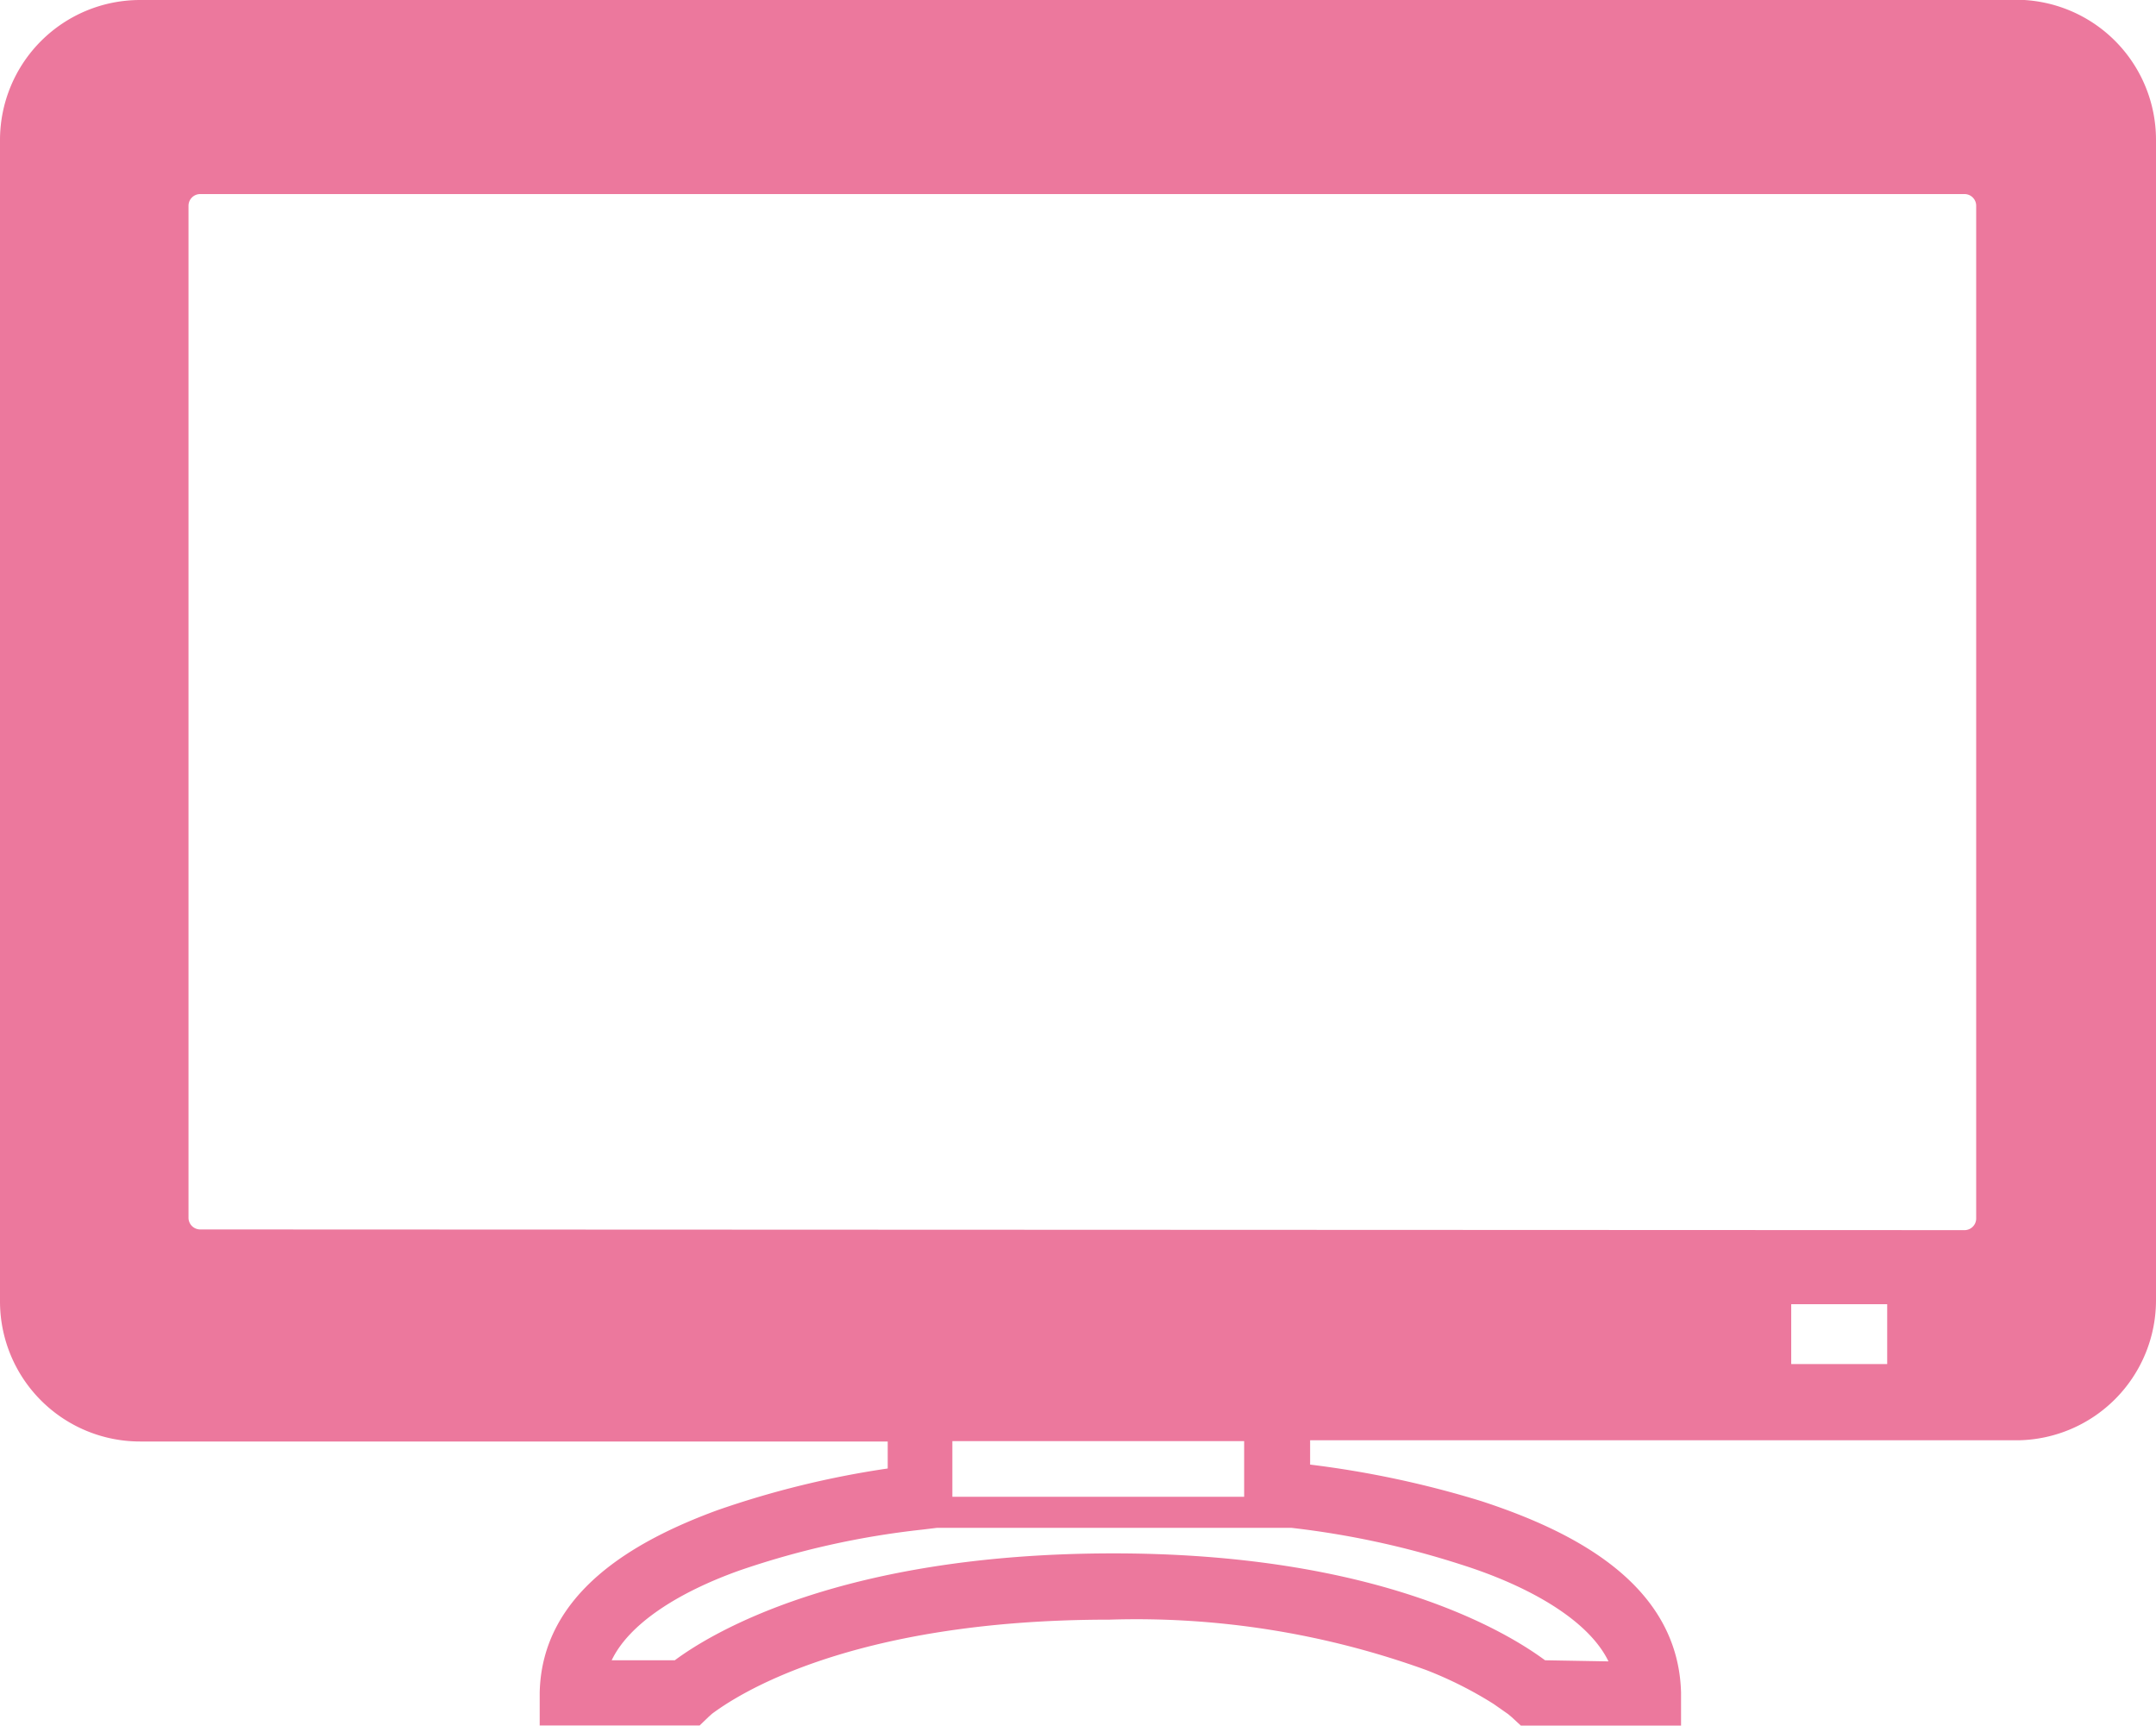 <svg xmlns="http://www.w3.org/2000/svg" width="62" height="49.613" viewBox="0 0 62 49.613">
  <path id="パス_187" data-name="パス 187" d="M65.894,8.61H11.918A4.028,4.028,0,0,0,7.89,12.627v33.4a4.028,4.028,0,0,0,4.028,4.028h21.5v.776a26.568,26.568,0,0,0-4.9,1.2c-2.4.881-5.045,2.381-5.108,5.244v.944h4.6l.262-.252.094-.084c.608-.451,3.849-2.706,11.433-2.706a24.513,24.513,0,0,1,9.1,1.447,11.264,11.264,0,0,1,1.94.975l.42.294.1.084.273.252h4.6v-.954c-.084-3.147-3.147-4.657-5.748-5.507a28.468,28.468,0,0,0-4.919-1.049V50.02H65.936a4.028,4.028,0,0,0,3.954-4v-33.4a4.028,4.028,0,0,0-4-4.017ZM59.4,47.828v-1.72H62.16v1.72Zm-45.753-3.87a.336.336,0,0,1-.336-.346V14.526a.336.336,0,0,1,.336-.336H64.394a.336.336,0,0,1,.325.336V43.632a.336.336,0,0,1-.325.346ZM52.321,56.345c-1.049-.776-4.772-3.094-12.513-3.073s-11.475,2.3-12.513,3.073H25.48c.5-1.049,1.909-1.951,3.671-2.58A24.125,24.125,0,0,1,34.4,52.59l.43-.052H45.031a25.173,25.173,0,0,1,4.856,1.049c2,.629,3.692,1.615,4.258,2.79Zm-8.653-4.7H35.277v-1.6h8.391Z" transform="translate(-7.89 -8.61)" fill="#ec789d"/>
</svg>